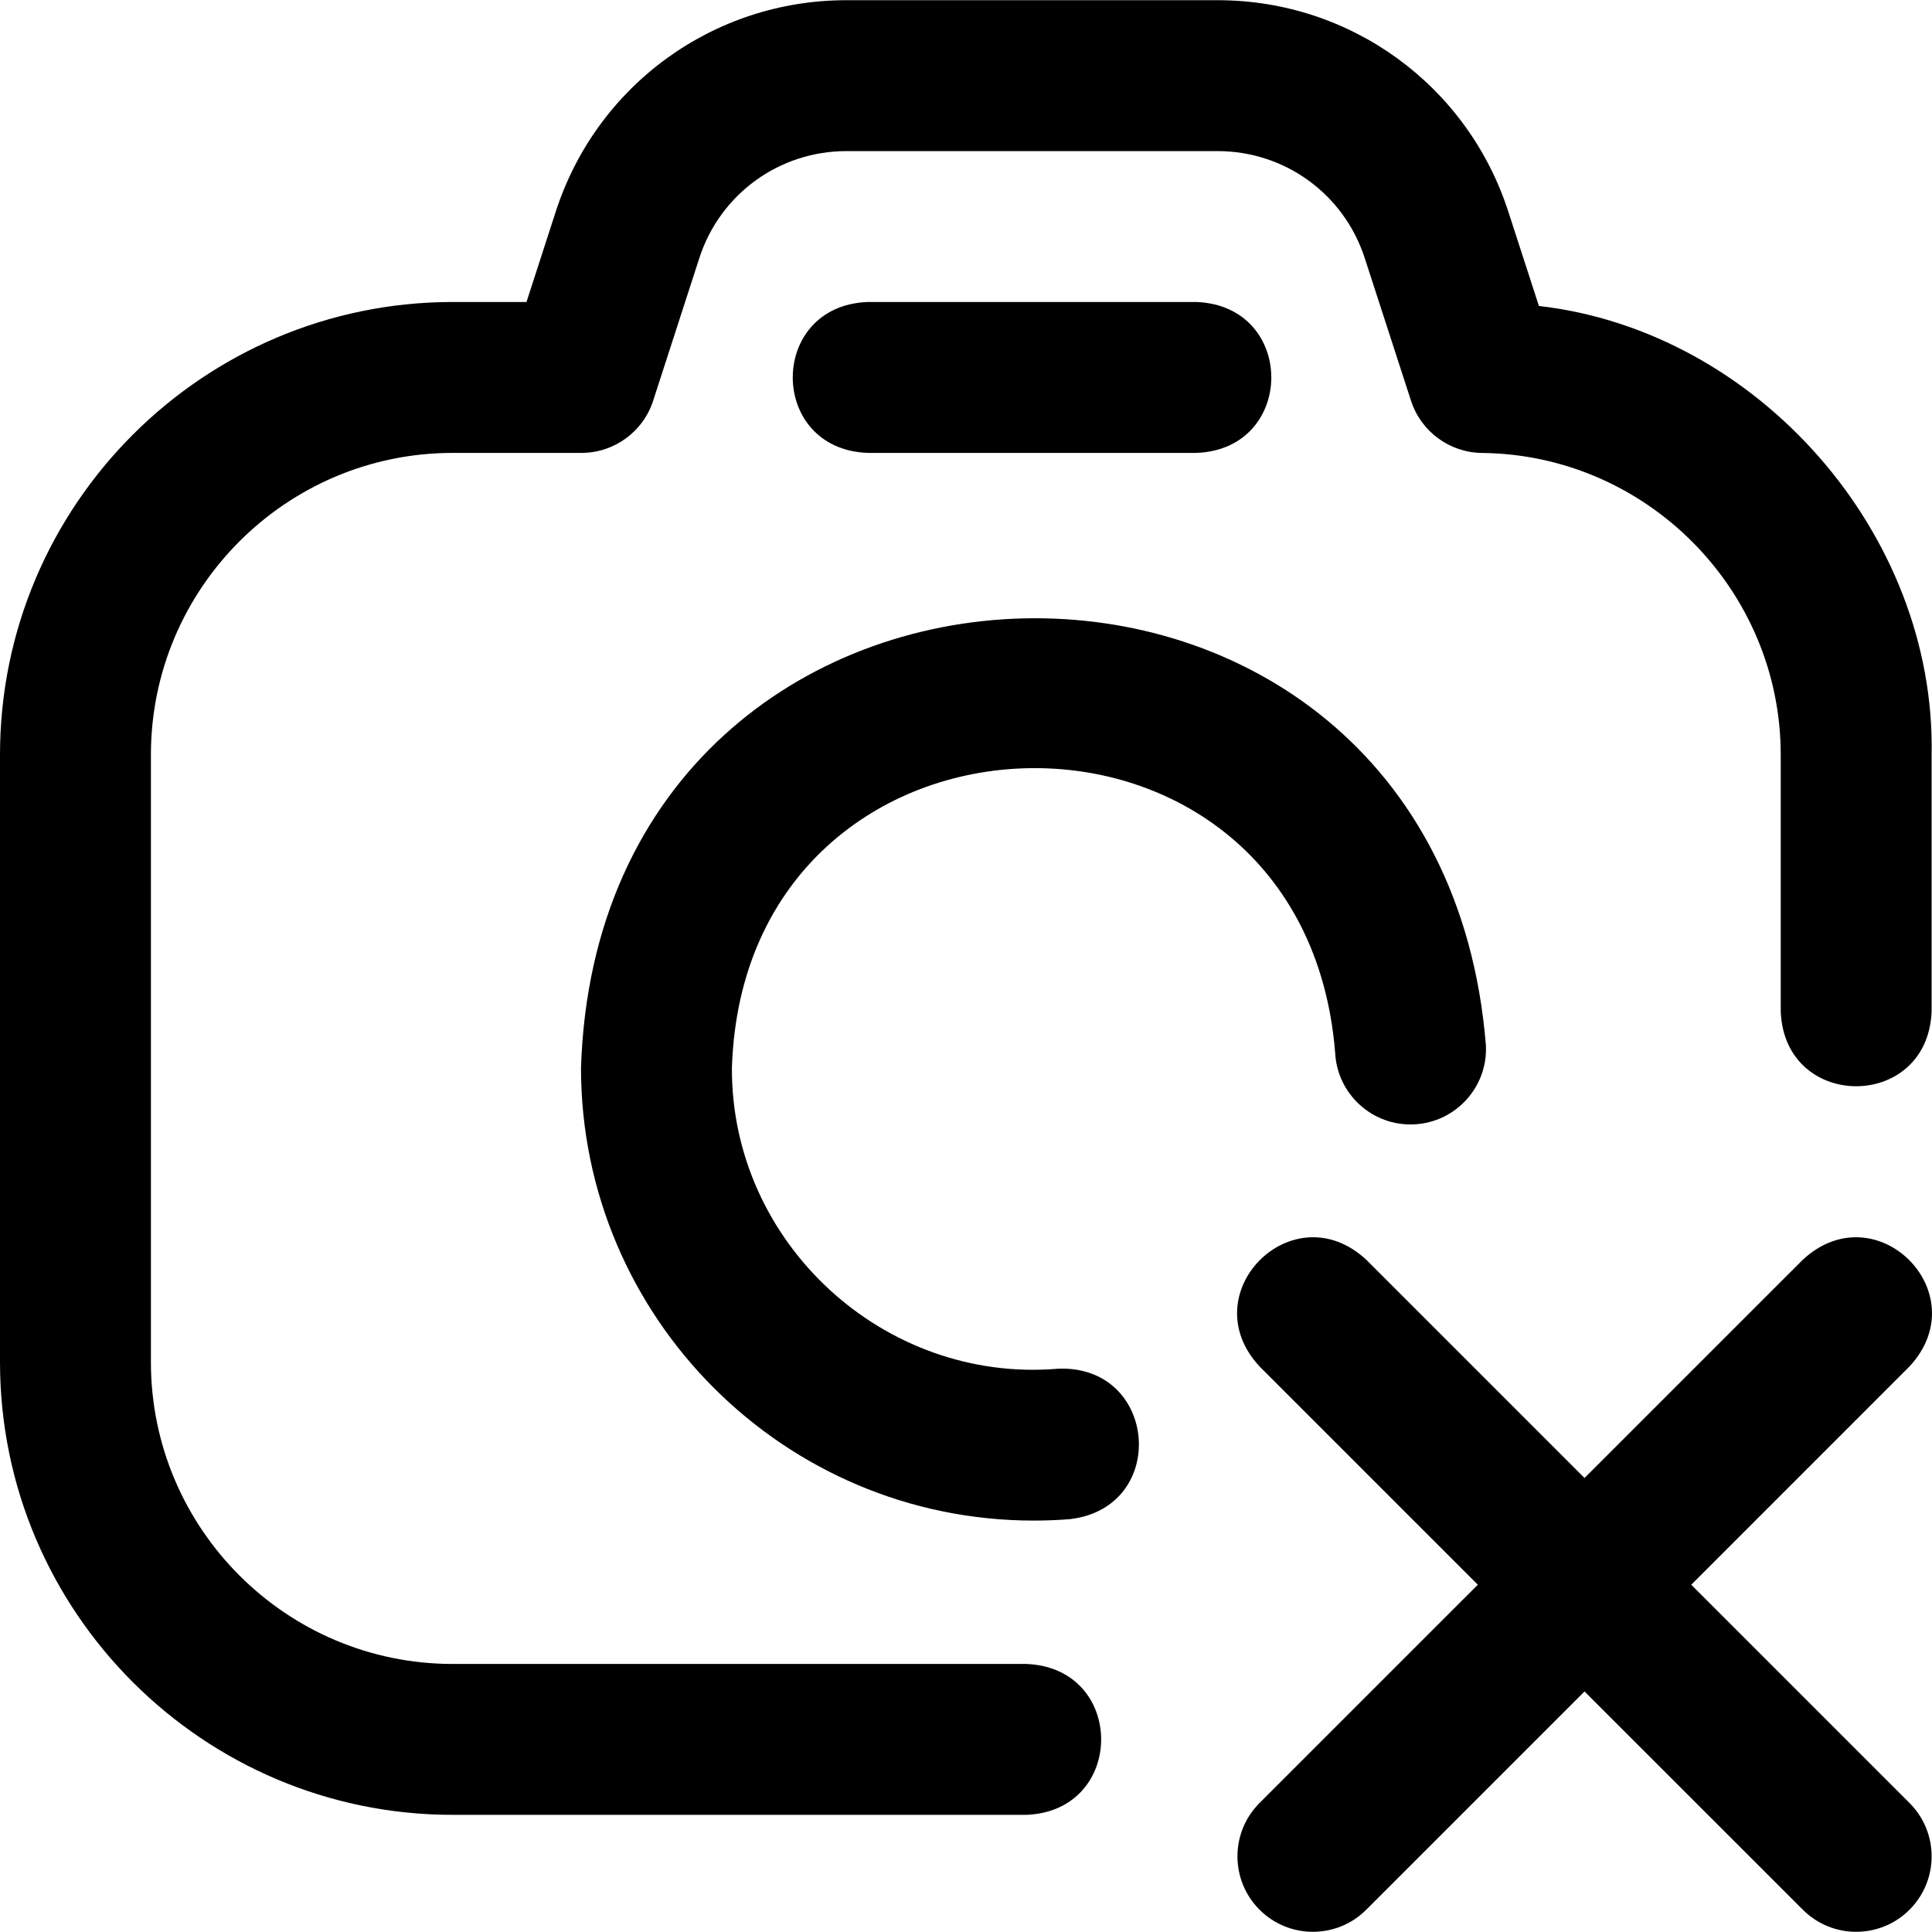 <svg width="80" height="80" viewBox="0 0 80 80" fill="none" xmlns="http://www.w3.org/2000/svg">
<g clip-path="url(#clip0_443_318)">
<path d="M42.492 75.149H18.746C8.41 75.149 0 66.74 0 56.403V31.252C0 20.915 8.41 12.505 18.746 12.505H21.801L23.013 8.761C24.708 3.525 29.544 0.008 35.048 0.008H50.42C55.923 0.008 60.76 3.525 62.455 8.761L63.723 12.669C72.782 13.707 80.161 22.098 79.984 31.252V41.874C79.831 46.016 73.888 46.012 73.736 41.874V31.252C73.736 24.431 68.188 18.825 61.368 18.756C60.026 18.742 58.843 17.873 58.428 16.596L56.511 10.688C55.652 8.036 53.205 6.257 50.42 6.257H35.048C32.263 6.257 29.816 8.037 28.958 10.686L27.046 16.592C26.629 17.881 25.428 18.754 24.074 18.754H18.746C11.855 18.754 6.249 24.36 6.249 31.252V56.403C6.249 63.294 11.855 68.901 18.746 68.901H42.492C46.633 69.054 46.63 74.997 42.492 75.149ZM44.301 62.905C48.417 62.425 47.944 56.501 43.807 56.676C36.592 57.285 30.273 51.464 30.307 44.218C30.821 28.074 53.988 27.486 55.286 43.59C55.371 45.314 56.839 46.643 58.561 46.557C60.284 46.472 61.613 45.007 61.528 43.283C59.576 19.113 24.829 20.006 24.058 44.218C24.058 54.554 32.468 62.964 42.804 62.964C43.303 62.964 43.806 62.944 44.301 62.905ZM49.538 18.754H35.931C31.79 18.6 31.793 12.657 35.931 12.505H49.538C53.678 12.659 53.675 18.602 49.538 18.754ZM70.031 65.62L79.069 56.581C81.889 53.545 77.684 49.344 74.651 52.163L65.612 61.201L56.574 52.163C53.537 49.343 49.337 53.548 52.155 56.581L61.194 65.62L52.155 74.658C50.935 75.879 50.935 77.857 52.155 79.077C53.375 80.297 55.354 80.297 56.574 79.077L65.612 70.039L74.651 79.077C75.871 80.297 77.849 80.297 79.069 79.077C80.29 77.857 80.29 75.879 79.069 74.658L70.031 65.62Z" fill="black"/>
</g>
<defs>
<clipPath id="clip0_443_318">
<rect width="80" height="80" fill="white"/>
</clipPath>
</defs>
</svg>

